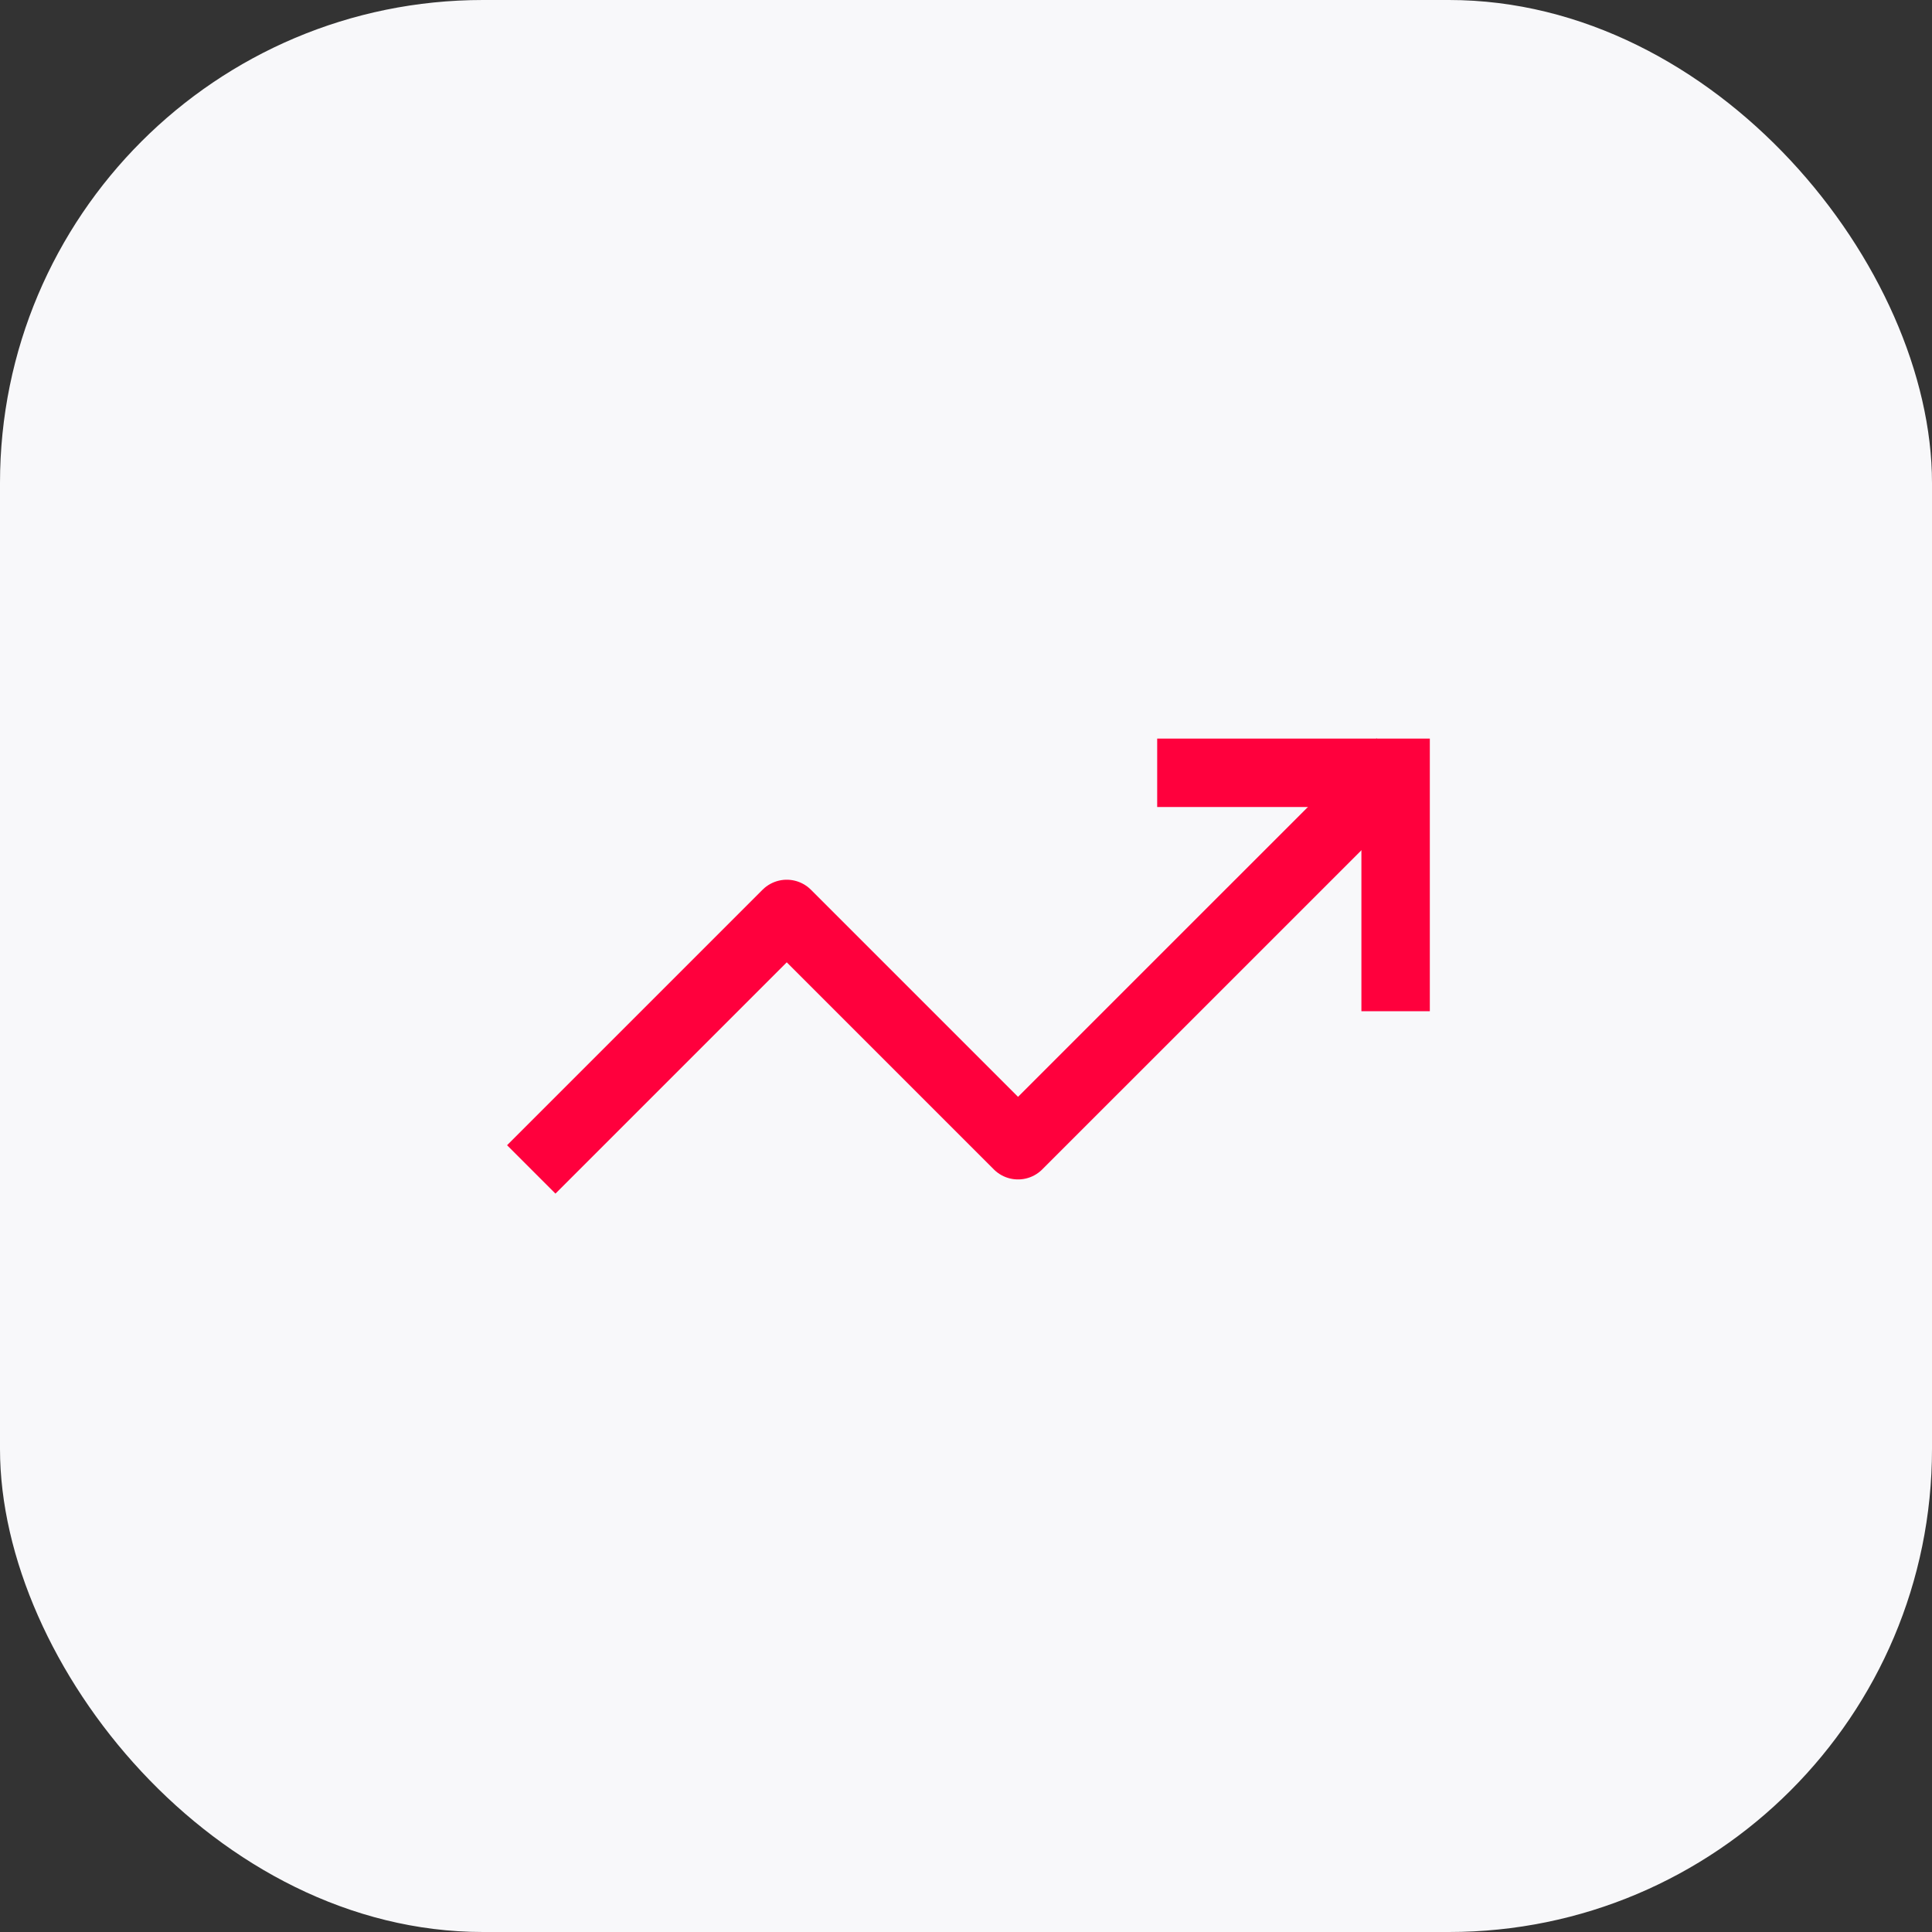 <?xml version="1.0" encoding="UTF-8"?> <svg xmlns="http://www.w3.org/2000/svg" width="60" height="60" viewBox="0 0 60 60" fill="none"><rect x="0" y="0" width="60" height="60" fill="#333333" stroke="none"/> <rect width="60" height="60" rx="15" fill="#F8F8FA"></rect> <g clip-path="url(#clip0_513_3116)"> <path d="M17.25 35.566L24.433 28.383L31.616 35.566L42.75 24.433" stroke="#FF003D" stroke-width="2.125" stroke-linecap="square" stroke-linejoin="round"></path> <path d="M37 24H43.342V30.342" stroke="#FF003D" stroke-width="2.125" stroke-linecap="square"></path> </g> <defs> <clipPath id="clip0_513_3116"> <rect width="34" height="34" fill="white" transform="translate(13 13)"></rect> </clipPath> </defs> </svg> 